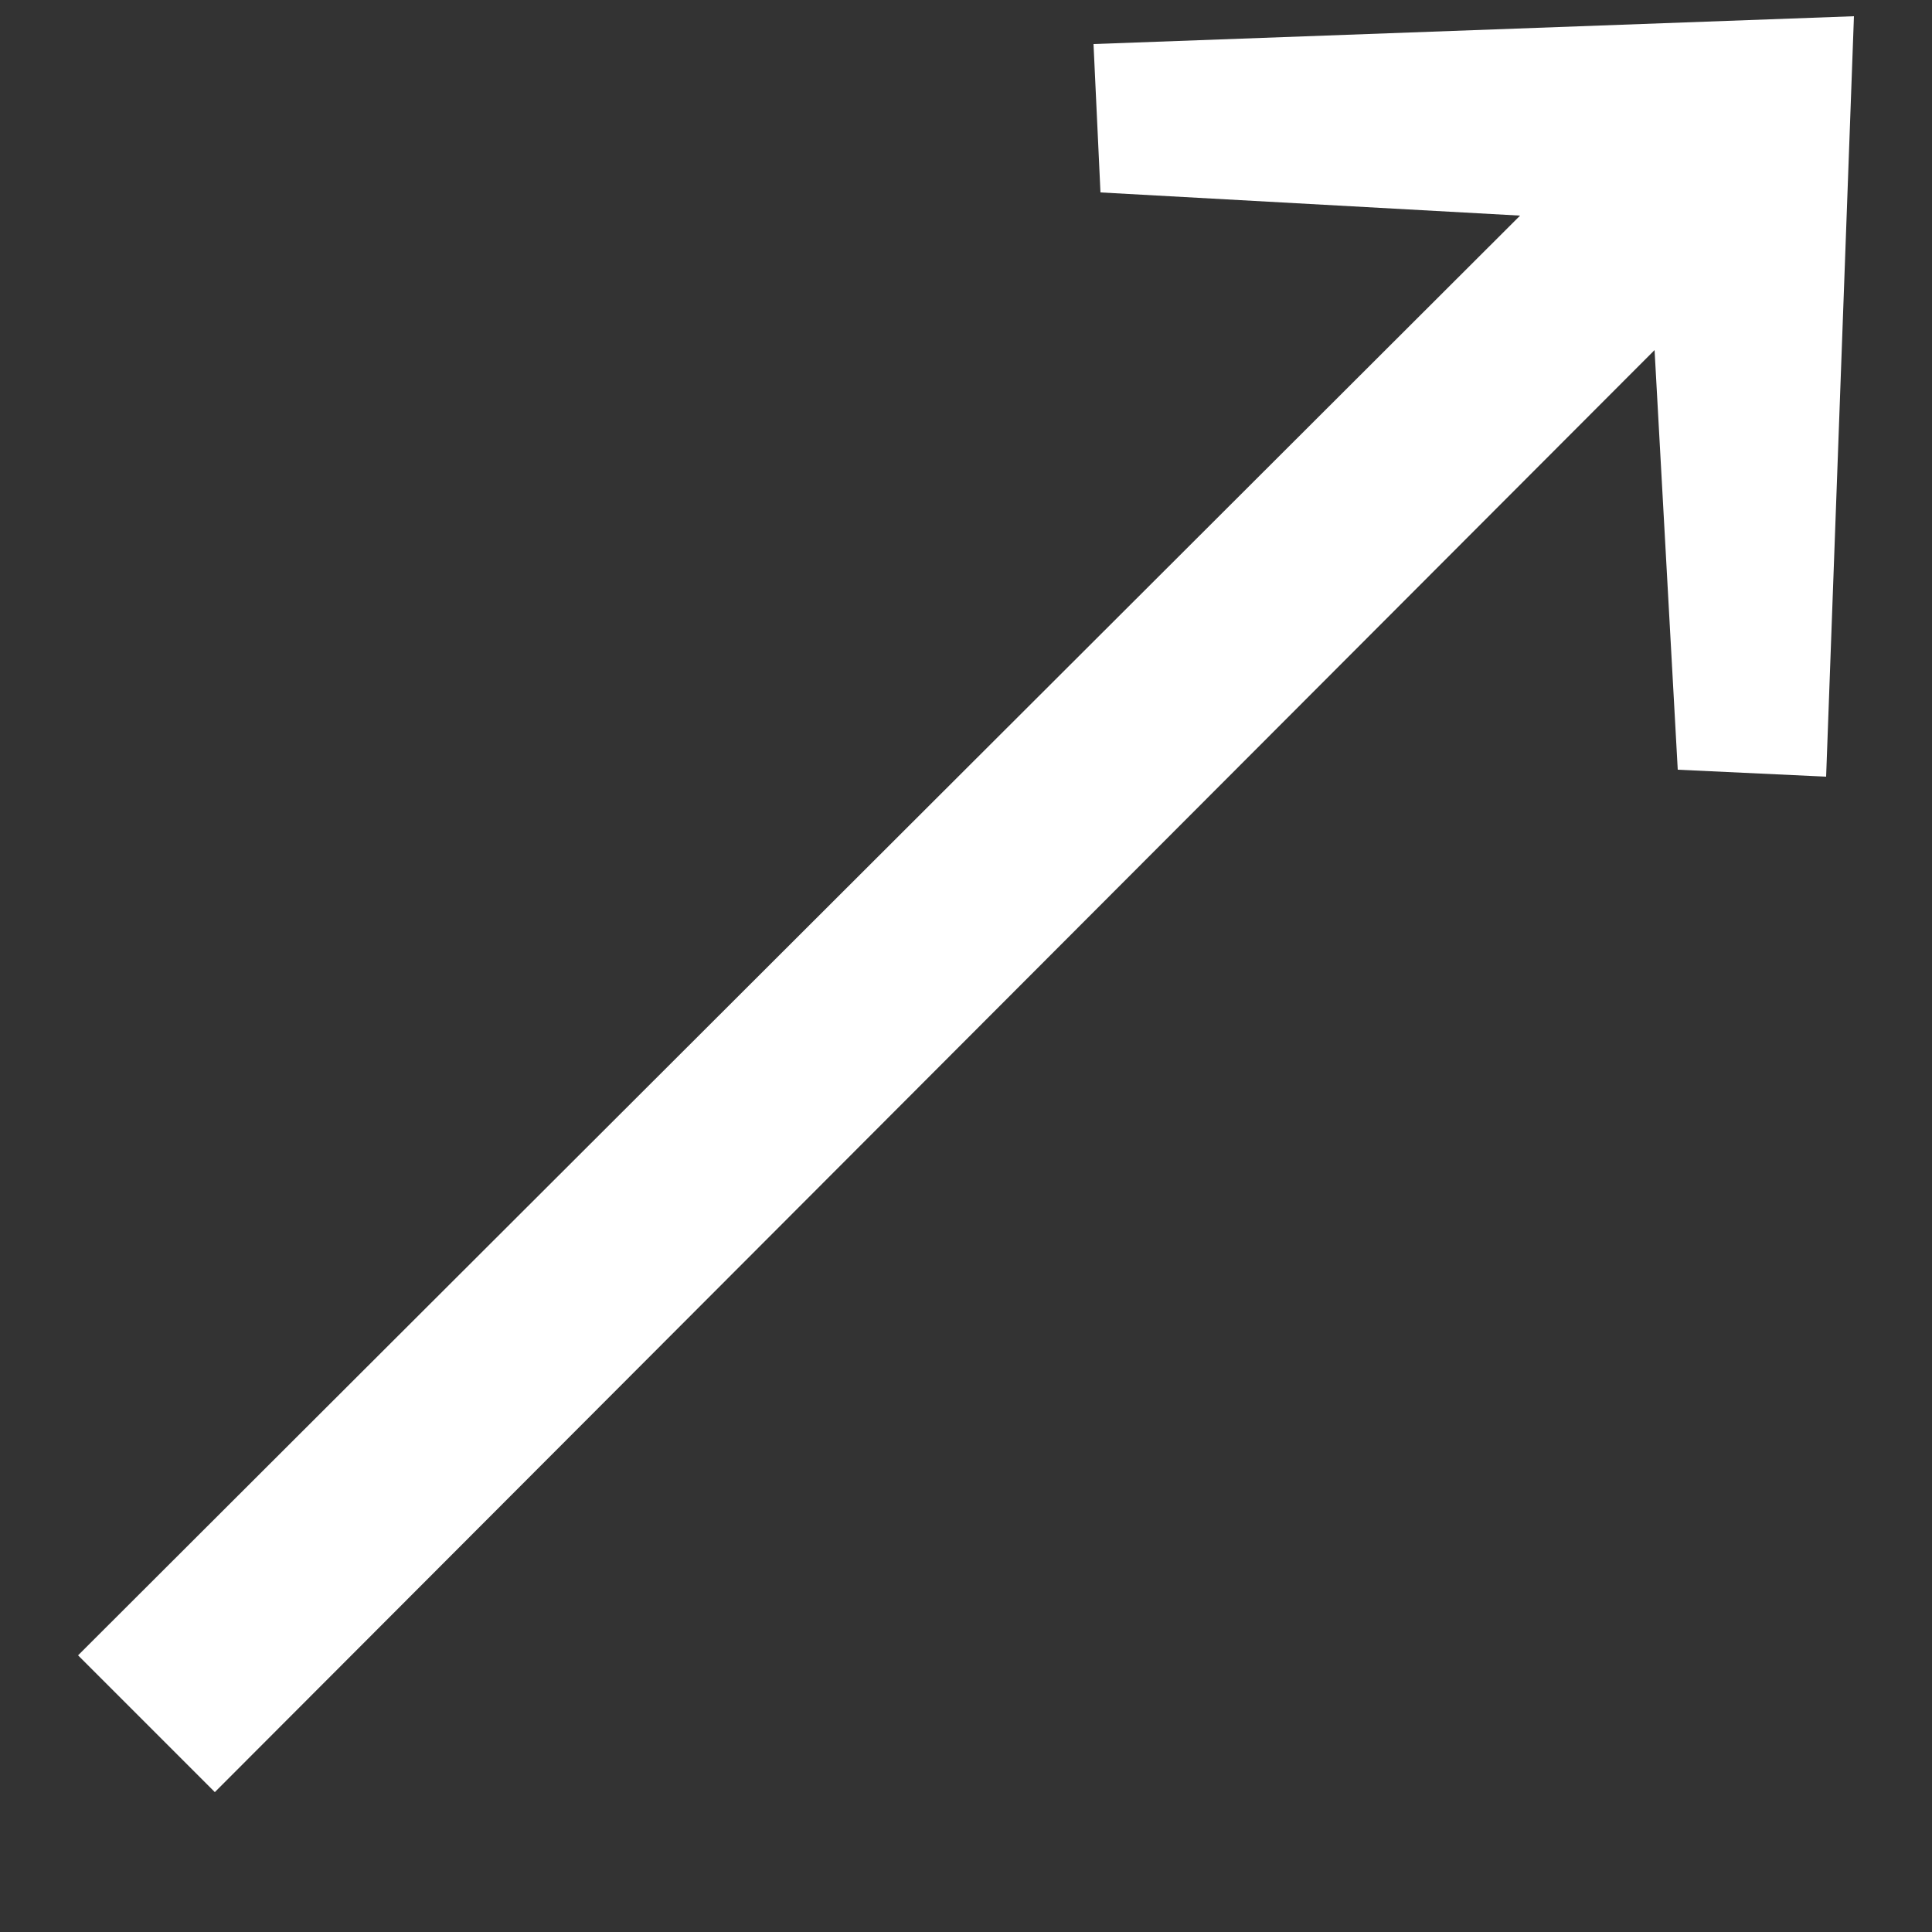 <svg width="10" height="10" xmlns="http://www.w3.org/2000/svg"><rect width="100%" height="100%" fill="#333333" stroke="none"/><path d="m1.112 9.276 7.452-7.464.12 2.172.768.036.144-3.936L5.66.228l.036.768 2.172.12L.404 8.568z" fill="#FFF"/></svg>